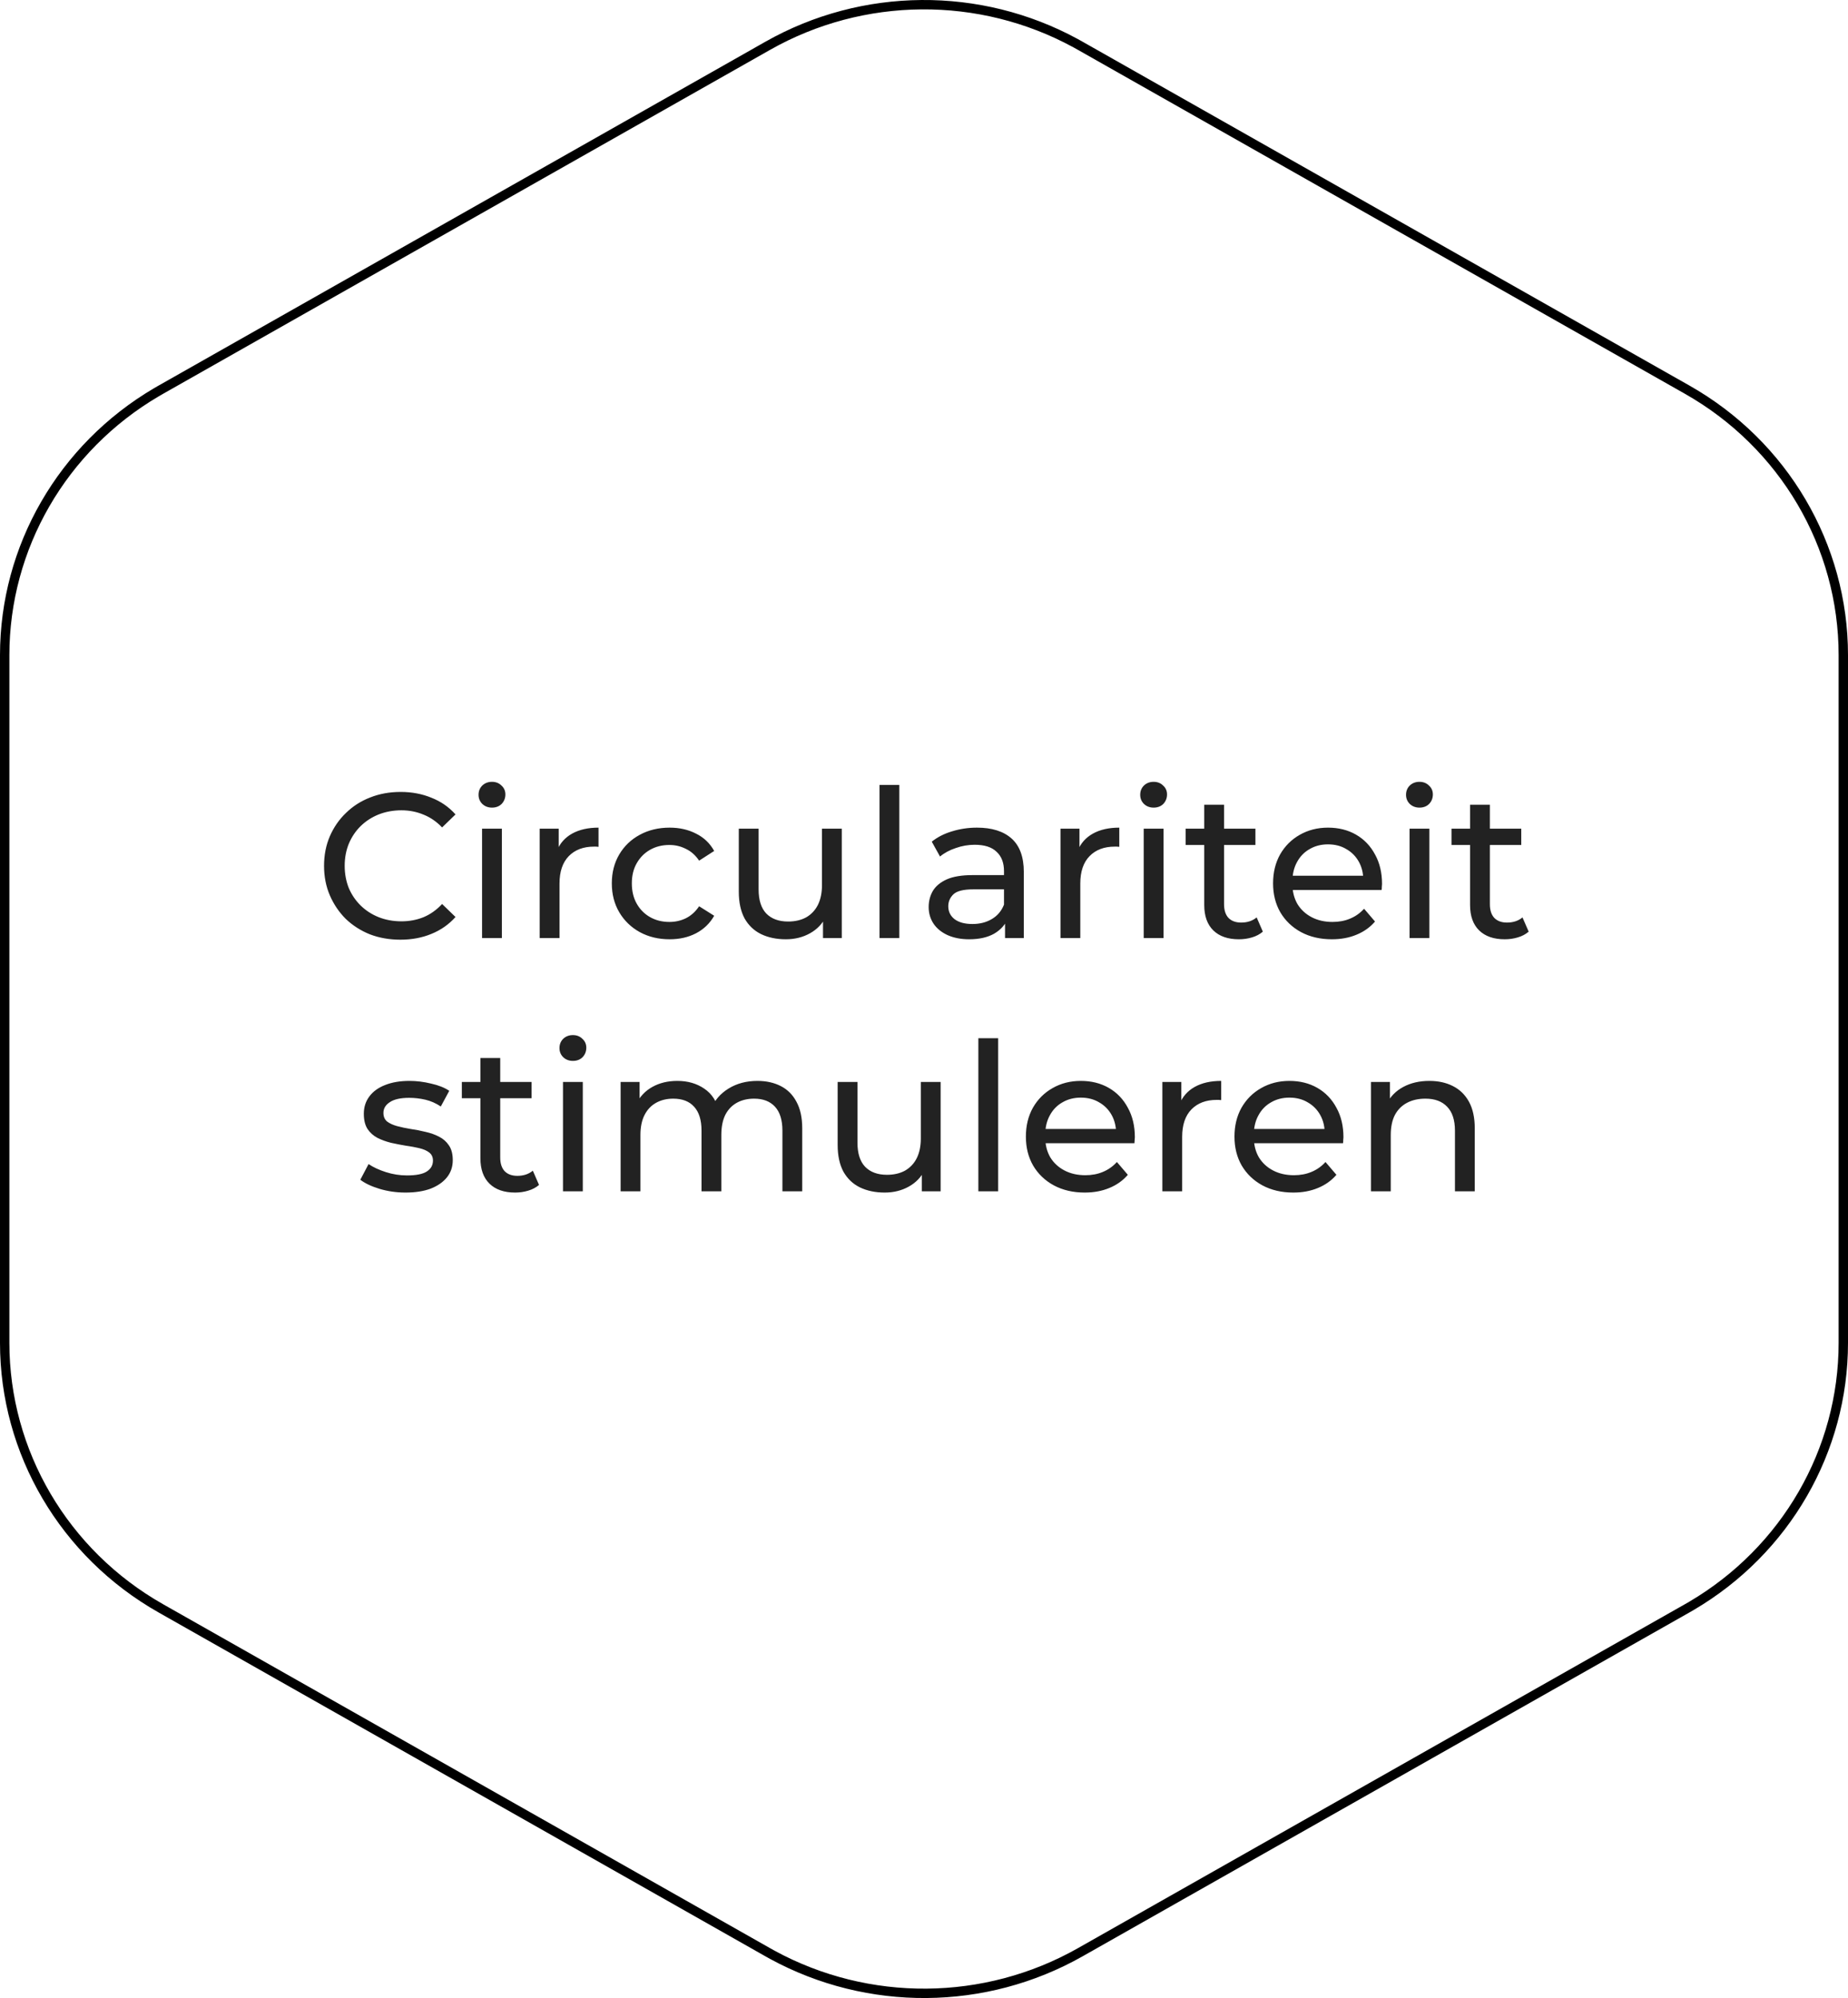<svg xmlns="http://www.w3.org/2000/svg" width="197" height="213" viewBox="0 0 197 213" fill="none"><path d="M81.845 4.88C91.991 -0.868 104.453 -0.959 114.671 4.61L115.155 4.88L179.852 41.539C190.158 47.378 196.5 58.168 196.5 69.838V143.159C196.5 154.646 190.354 165.281 180.332 171.181L179.852 171.458L115.155 208.12C105.009 213.868 92.547 213.958 82.329 208.39L81.845 208.12L17.148 171.458C6.842 165.619 0.5 154.829 0.5 143.159V69.838C0.5 58.35 6.646 47.718 16.669 41.819L17.148 41.542L81.845 4.88Z" stroke="black"></path><path d="M42.684 100.176C41.511 100.176 40.426 99.985 39.428 99.604C38.446 99.208 37.588 98.658 36.854 97.954C36.136 97.235 35.571 96.399 35.16 95.446C34.75 94.493 34.544 93.444 34.544 92.3C34.544 91.156 34.75 90.107 35.16 89.154C35.571 88.201 36.143 87.372 36.876 86.668C37.61 85.949 38.468 85.399 39.45 85.018C40.448 84.622 41.533 84.424 42.706 84.424C43.894 84.424 44.987 84.629 45.984 85.04C46.996 85.436 47.854 86.03 48.558 86.822L47.128 88.208C46.542 87.592 45.882 87.137 45.148 86.844C44.415 86.536 43.63 86.382 42.794 86.382C41.929 86.382 41.122 86.529 40.374 86.822C39.641 87.115 39.003 87.526 38.46 88.054C37.918 88.582 37.492 89.213 37.184 89.946C36.891 90.665 36.744 91.449 36.744 92.3C36.744 93.151 36.891 93.943 37.184 94.676C37.492 95.395 37.918 96.018 38.46 96.546C39.003 97.074 39.641 97.485 40.374 97.778C41.122 98.071 41.929 98.218 42.794 98.218C43.63 98.218 44.415 98.071 45.148 97.778C45.882 97.47 46.542 97.001 47.128 96.37L48.558 97.756C47.854 98.548 46.996 99.149 45.984 99.56C44.987 99.971 43.887 100.176 42.684 100.176ZM51.389 100V88.34H53.501V100H51.389ZM52.445 86.096C52.034 86.096 51.689 85.964 51.411 85.7C51.147 85.436 51.015 85.113 51.015 84.732C51.015 84.336 51.147 84.006 51.411 83.742C51.689 83.478 52.034 83.346 52.445 83.346C52.855 83.346 53.193 83.478 53.457 83.742C53.735 83.991 53.875 84.307 53.875 84.688C53.875 85.084 53.743 85.421 53.479 85.7C53.215 85.964 52.87 86.096 52.445 86.096ZM57.533 100V88.34H59.557V91.508L59.359 90.716C59.682 89.909 60.225 89.293 60.987 88.868C61.75 88.443 62.689 88.23 63.803 88.23V90.276C63.715 90.261 63.627 90.254 63.539 90.254C63.466 90.254 63.393 90.254 63.319 90.254C62.19 90.254 61.295 90.591 60.635 91.266C59.975 91.941 59.645 92.916 59.645 94.192V100H57.533ZM71.381 100.132C70.193 100.132 69.129 99.875 68.191 99.362C67.267 98.849 66.541 98.145 66.013 97.25C65.485 96.355 65.221 95.329 65.221 94.17C65.221 93.011 65.485 91.985 66.013 91.09C66.541 90.195 67.267 89.499 68.191 89C69.129 88.487 70.193 88.23 71.381 88.23C72.437 88.23 73.376 88.443 74.197 88.868C75.033 89.279 75.678 89.895 76.133 90.716L74.527 91.75C74.145 91.178 73.676 90.76 73.119 90.496C72.576 90.217 71.99 90.078 71.359 90.078C70.596 90.078 69.914 90.247 69.313 90.584C68.712 90.921 68.235 91.398 67.883 92.014C67.531 92.615 67.355 93.334 67.355 94.17C67.355 95.006 67.531 95.732 67.883 96.348C68.235 96.964 68.712 97.441 69.313 97.778C69.914 98.115 70.596 98.284 71.359 98.284C71.99 98.284 72.576 98.152 73.119 97.888C73.676 97.609 74.145 97.184 74.527 96.612L76.133 97.624C75.678 98.431 75.033 99.054 74.197 99.494C73.376 99.919 72.437 100.132 71.381 100.132ZM83.773 100.132C82.776 100.132 81.896 99.949 81.133 99.582C80.385 99.215 79.799 98.658 79.373 97.91C78.963 97.147 78.757 96.194 78.757 95.05V88.34H80.869V94.808C80.869 95.952 81.141 96.81 81.683 97.382C82.241 97.954 83.018 98.24 84.015 98.24C84.749 98.24 85.387 98.093 85.929 97.8C86.472 97.492 86.89 97.052 87.183 96.48C87.477 95.893 87.623 95.189 87.623 94.368V88.34H89.735V100H87.733V96.854L88.063 97.69C87.682 98.467 87.11 99.069 86.347 99.494C85.585 99.919 84.727 100.132 83.773 100.132ZM93.756 100V83.676H95.868V100H93.756ZM107.138 100V97.536L107.028 97.074V92.872C107.028 91.977 106.764 91.288 106.236 90.804C105.723 90.305 104.946 90.056 103.904 90.056C103.215 90.056 102.54 90.173 101.88 90.408C101.22 90.628 100.663 90.929 100.208 91.31L99.328 89.726C99.93 89.242 100.648 88.875 101.484 88.626C102.335 88.362 103.222 88.23 104.146 88.23C105.745 88.23 106.977 88.619 107.842 89.396C108.708 90.173 109.14 91.361 109.14 92.96V100H107.138ZM103.31 100.132C102.445 100.132 101.682 99.985 101.022 99.692C100.377 99.399 99.878 98.995 99.526 98.482C99.174 97.954 98.998 97.36 98.998 96.7C98.998 96.069 99.145 95.497 99.438 94.984C99.746 94.471 100.238 94.06 100.912 93.752C101.602 93.444 102.526 93.29 103.684 93.29H107.38V94.808H103.772C102.716 94.808 102.005 94.984 101.638 95.336C101.272 95.688 101.088 96.113 101.088 96.612C101.088 97.184 101.316 97.646 101.77 97.998C102.225 98.335 102.856 98.504 103.662 98.504C104.454 98.504 105.144 98.328 105.73 97.976C106.332 97.624 106.764 97.111 107.028 96.436L107.446 97.888C107.168 98.577 106.676 99.127 105.972 99.538C105.268 99.934 104.381 100.132 103.31 100.132ZM113.049 100V88.34H115.073V91.508L114.875 90.716C115.198 89.909 115.74 89.293 116.503 88.868C117.266 88.443 118.204 88.23 119.319 88.23V90.276C119.231 90.261 119.143 90.254 119.055 90.254C118.982 90.254 118.908 90.254 118.835 90.254C117.706 90.254 116.811 90.591 116.151 91.266C115.491 91.941 115.161 92.916 115.161 94.192V100H113.049ZM121.922 100V88.34H124.034V100H121.922ZM122.978 86.096C122.567 86.096 122.223 85.964 121.944 85.7C121.68 85.436 121.548 85.113 121.548 84.732C121.548 84.336 121.68 84.006 121.944 83.742C122.223 83.478 122.567 83.346 122.978 83.346C123.389 83.346 123.726 83.478 123.99 83.742C124.269 83.991 124.408 84.307 124.408 84.688C124.408 85.084 124.276 85.421 124.012 85.7C123.748 85.964 123.403 86.096 122.978 86.096ZM132.07 100.132C130.897 100.132 129.988 99.817 129.342 99.186C128.697 98.555 128.374 97.653 128.374 96.48V85.788H130.486V96.392C130.486 97.023 130.64 97.507 130.948 97.844C131.271 98.181 131.726 98.35 132.312 98.35C132.972 98.35 133.522 98.167 133.962 97.8L134.622 99.318C134.3 99.597 133.911 99.802 133.456 99.934C133.016 100.066 132.554 100.132 132.07 100.132ZM126.394 90.078V88.34H133.83V90.078H126.394ZM141.981 100.132C140.734 100.132 139.634 99.875 138.681 99.362C137.742 98.849 137.009 98.145 136.481 97.25C135.968 96.355 135.711 95.329 135.711 94.17C135.711 93.011 135.96 91.985 136.459 91.09C136.972 90.195 137.669 89.499 138.549 89C139.444 88.487 140.448 88.23 141.563 88.23C142.692 88.23 143.69 88.479 144.555 88.978C145.42 89.477 146.095 90.181 146.579 91.09C147.078 91.985 147.327 93.033 147.327 94.236C147.327 94.324 147.32 94.427 147.305 94.544C147.305 94.661 147.298 94.771 147.283 94.874H137.361V93.356H146.183L145.325 93.884C145.34 93.136 145.186 92.469 144.863 91.882C144.54 91.295 144.093 90.841 143.521 90.518C142.964 90.181 142.311 90.012 141.563 90.012C140.83 90.012 140.177 90.181 139.605 90.518C139.033 90.841 138.586 91.303 138.263 91.904C137.94 92.491 137.779 93.165 137.779 93.928V94.28C137.779 95.057 137.955 95.754 138.307 96.37C138.674 96.971 139.18 97.441 139.825 97.778C140.47 98.115 141.211 98.284 142.047 98.284C142.736 98.284 143.36 98.167 143.917 97.932C144.489 97.697 144.988 97.345 145.413 96.876L146.579 98.24C146.051 98.856 145.391 99.325 144.599 99.648C143.822 99.971 142.949 100.132 141.981 100.132ZM150.26 100V88.34H152.372V100H150.26ZM151.316 86.096C150.905 86.096 150.56 85.964 150.282 85.7C150.018 85.436 149.886 85.113 149.886 84.732C149.886 84.336 150.018 84.006 150.282 83.742C150.56 83.478 150.905 83.346 151.316 83.346C151.726 83.346 152.064 83.478 152.328 83.742C152.606 83.991 152.746 84.307 152.746 84.688C152.746 85.084 152.614 85.421 152.35 85.7C152.086 85.964 151.741 86.096 151.316 86.096ZM160.408 100.132C159.235 100.132 158.326 99.817 157.68 99.186C157.035 98.555 156.712 97.653 156.712 96.48V85.788H158.824V96.392C158.824 97.023 158.978 97.507 159.286 97.844C159.609 98.181 160.064 98.35 160.65 98.35C161.31 98.35 161.86 98.167 162.3 97.8L162.96 99.318C162.638 99.597 162.249 99.802 161.794 99.934C161.354 100.066 160.892 100.132 160.408 100.132ZM154.732 90.078V88.34H162.168V90.078H154.732ZM43.228 127.132C42.26 127.132 41.336 127 40.456 126.736C39.59 126.472 38.908 126.149 38.41 125.768L39.29 124.096C39.788 124.433 40.404 124.719 41.138 124.954C41.871 125.189 42.619 125.306 43.382 125.306C44.364 125.306 45.069 125.167 45.494 124.888C45.934 124.609 46.154 124.221 46.154 123.722C46.154 123.355 46.022 123.069 45.758 122.864C45.494 122.659 45.142 122.505 44.702 122.402C44.276 122.299 43.8 122.211 43.272 122.138C42.744 122.05 42.216 121.947 41.688 121.83C41.16 121.698 40.676 121.522 40.236 121.302C39.796 121.067 39.444 120.752 39.18 120.356C38.916 119.945 38.784 119.403 38.784 118.728C38.784 118.024 38.982 117.408 39.378 116.88C39.774 116.352 40.331 115.949 41.05 115.67C41.783 115.377 42.648 115.23 43.646 115.23C44.408 115.23 45.178 115.325 45.956 115.516C46.748 115.692 47.393 115.949 47.892 116.286L46.99 117.958C46.462 117.606 45.912 117.364 45.34 117.232C44.768 117.1 44.196 117.034 43.624 117.034C42.7 117.034 42.011 117.188 41.556 117.496C41.101 117.789 40.874 118.171 40.874 118.64C40.874 119.036 41.006 119.344 41.27 119.564C41.548 119.769 41.901 119.931 42.326 120.048C42.766 120.165 43.25 120.268 43.778 120.356C44.306 120.429 44.834 120.532 45.362 120.664C45.89 120.781 46.367 120.95 46.792 121.17C47.232 121.39 47.584 121.698 47.848 122.094C48.127 122.49 48.266 123.018 48.266 123.678C48.266 124.382 48.06 124.991 47.65 125.504C47.239 126.017 46.66 126.421 45.912 126.714C45.164 126.993 44.269 127.132 43.228 127.132ZM54.909 127.132C53.736 127.132 52.827 126.817 52.181 126.186C51.536 125.555 51.213 124.653 51.213 123.48V112.788H53.325V123.392C53.325 124.023 53.479 124.507 53.787 124.844C54.11 125.181 54.565 125.35 55.151 125.35C55.811 125.35 56.361 125.167 56.801 124.8L57.461 126.318C57.139 126.597 56.75 126.802 56.295 126.934C55.855 127.066 55.393 127.132 54.909 127.132ZM49.233 117.078V115.34H56.669V117.078H49.233ZM60.015 127V115.34H62.127V127H60.015ZM61.071 113.096C60.66 113.096 60.315 112.964 60.037 112.7C59.773 112.436 59.641 112.113 59.641 111.732C59.641 111.336 59.773 111.006 60.037 110.742C60.315 110.478 60.66 110.346 61.071 110.346C61.481 110.346 61.819 110.478 62.083 110.742C62.361 110.991 62.501 111.307 62.501 111.688C62.501 112.084 62.369 112.421 62.105 112.7C61.841 112.964 61.496 113.096 61.071 113.096ZM80.745 115.23C81.684 115.23 82.513 115.413 83.231 115.78C83.95 116.147 84.507 116.704 84.903 117.452C85.314 118.2 85.519 119.146 85.519 120.29V127H83.407V120.532C83.407 119.403 83.143 118.552 82.615 117.98C82.087 117.408 81.347 117.122 80.393 117.122C79.689 117.122 79.073 117.269 78.545 117.562C78.017 117.855 77.607 118.288 77.313 118.86C77.035 119.432 76.895 120.143 76.895 120.994V127H74.783V120.532C74.783 119.403 74.519 118.552 73.991 117.98C73.478 117.408 72.737 117.122 71.769 117.122C71.08 117.122 70.471 117.269 69.943 117.562C69.415 117.855 69.005 118.288 68.711 118.86C68.418 119.432 68.271 120.143 68.271 120.994V127H66.159V115.34H68.183V118.442L67.853 117.65C68.22 116.887 68.785 116.293 69.547 115.868C70.31 115.443 71.197 115.23 72.209 115.23C73.324 115.23 74.285 115.509 75.091 116.066C75.898 116.609 76.426 117.437 76.675 118.552L75.817 118.2C76.169 117.305 76.785 116.587 77.665 116.044C78.545 115.501 79.572 115.23 80.745 115.23ZM94.311 127.132C93.314 127.132 92.434 126.949 91.671 126.582C90.923 126.215 90.337 125.658 89.911 124.91C89.501 124.147 89.295 123.194 89.295 122.05V115.34H91.407V121.808C91.407 122.952 91.679 123.81 92.221 124.382C92.779 124.954 93.556 125.24 94.553 125.24C95.287 125.24 95.925 125.093 96.467 124.8C97.01 124.492 97.428 124.052 97.721 123.48C98.015 122.893 98.161 122.189 98.161 121.368V115.34H100.273V127H98.271V123.854L98.601 124.69C98.22 125.467 97.648 126.069 96.885 126.494C96.123 126.919 95.265 127.132 94.311 127.132ZM104.294 127V110.676H106.406V127H104.294ZM115.631 127.132C114.384 127.132 113.284 126.875 112.331 126.362C111.392 125.849 110.659 125.145 110.131 124.25C109.617 123.355 109.361 122.329 109.361 121.17C109.361 120.011 109.61 118.985 110.109 118.09C110.622 117.195 111.319 116.499 112.199 116C113.093 115.487 114.098 115.23 115.213 115.23C116.342 115.23 117.339 115.479 118.205 115.978C119.07 116.477 119.745 117.181 120.229 118.09C120.727 118.985 120.977 120.033 120.977 121.236C120.977 121.324 120.969 121.427 120.955 121.544C120.955 121.661 120.947 121.771 120.933 121.874H111.011V120.356H119.833L118.975 120.884C118.989 120.136 118.835 119.469 118.513 118.882C118.19 118.295 117.743 117.841 117.171 117.518C116.613 117.181 115.961 117.012 115.213 117.012C114.479 117.012 113.827 117.181 113.255 117.518C112.683 117.841 112.235 118.303 111.913 118.904C111.59 119.491 111.429 120.165 111.429 120.928V121.28C111.429 122.057 111.605 122.754 111.957 123.37C112.323 123.971 112.829 124.441 113.475 124.778C114.12 125.115 114.861 125.284 115.697 125.284C116.386 125.284 117.009 125.167 117.567 124.932C118.139 124.697 118.637 124.345 119.063 123.876L120.229 125.24C119.701 125.856 119.041 126.325 118.249 126.648C117.471 126.971 116.599 127.132 115.631 127.132ZM123.909 127V115.34H125.933V118.508L125.735 117.716C126.058 116.909 126.601 116.293 127.363 115.868C128.126 115.443 129.065 115.23 130.179 115.23V117.276C130.091 117.261 130.003 117.254 129.915 117.254C129.842 117.254 129.769 117.254 129.695 117.254C128.566 117.254 127.671 117.591 127.011 118.266C126.351 118.941 126.021 119.916 126.021 121.192V127H123.909ZM137.867 127.132C136.62 127.132 135.52 126.875 134.567 126.362C133.628 125.849 132.895 125.145 132.367 124.25C131.854 123.355 131.597 122.329 131.597 121.17C131.597 120.011 131.846 118.985 132.345 118.09C132.858 117.195 133.555 116.499 134.435 116C135.33 115.487 136.334 115.23 137.449 115.23C138.578 115.23 139.576 115.479 140.441 115.978C141.306 116.477 141.981 117.181 142.465 118.09C142.964 118.985 143.213 120.033 143.213 121.236C143.213 121.324 143.206 121.427 143.191 121.544C143.191 121.661 143.184 121.771 143.169 121.874H133.247V120.356H142.069L141.211 120.884C141.226 120.136 141.072 119.469 140.749 118.882C140.426 118.295 139.979 117.841 139.407 117.518C138.85 117.181 138.197 117.012 137.449 117.012C136.716 117.012 136.063 117.181 135.491 117.518C134.919 117.841 134.472 118.303 134.149 118.904C133.826 119.491 133.665 120.165 133.665 120.928V121.28C133.665 122.057 133.841 122.754 134.193 123.37C134.56 123.971 135.066 124.441 135.711 124.778C136.356 125.115 137.097 125.284 137.933 125.284C138.622 125.284 139.246 125.167 139.803 124.932C140.375 124.697 140.874 124.345 141.299 123.876L142.465 125.24C141.937 125.856 141.277 126.325 140.485 126.648C139.708 126.971 138.835 127.132 137.867 127.132ZM152.372 115.23C153.325 115.23 154.161 115.413 154.88 115.78C155.613 116.147 156.185 116.704 156.596 117.452C157.006 118.2 157.212 119.146 157.212 120.29V127H155.1V120.532C155.1 119.403 154.821 118.552 154.264 117.98C153.721 117.408 152.951 117.122 151.954 117.122C151.206 117.122 150.553 117.269 149.996 117.562C149.438 117.855 149.006 118.288 148.698 118.86C148.404 119.432 148.258 120.143 148.258 120.994V127H146.146V115.34H148.17V118.486L147.84 117.65C148.221 116.887 148.808 116.293 149.6 115.868C150.392 115.443 151.316 115.23 152.372 115.23Z" fill="#222222"></path></svg>